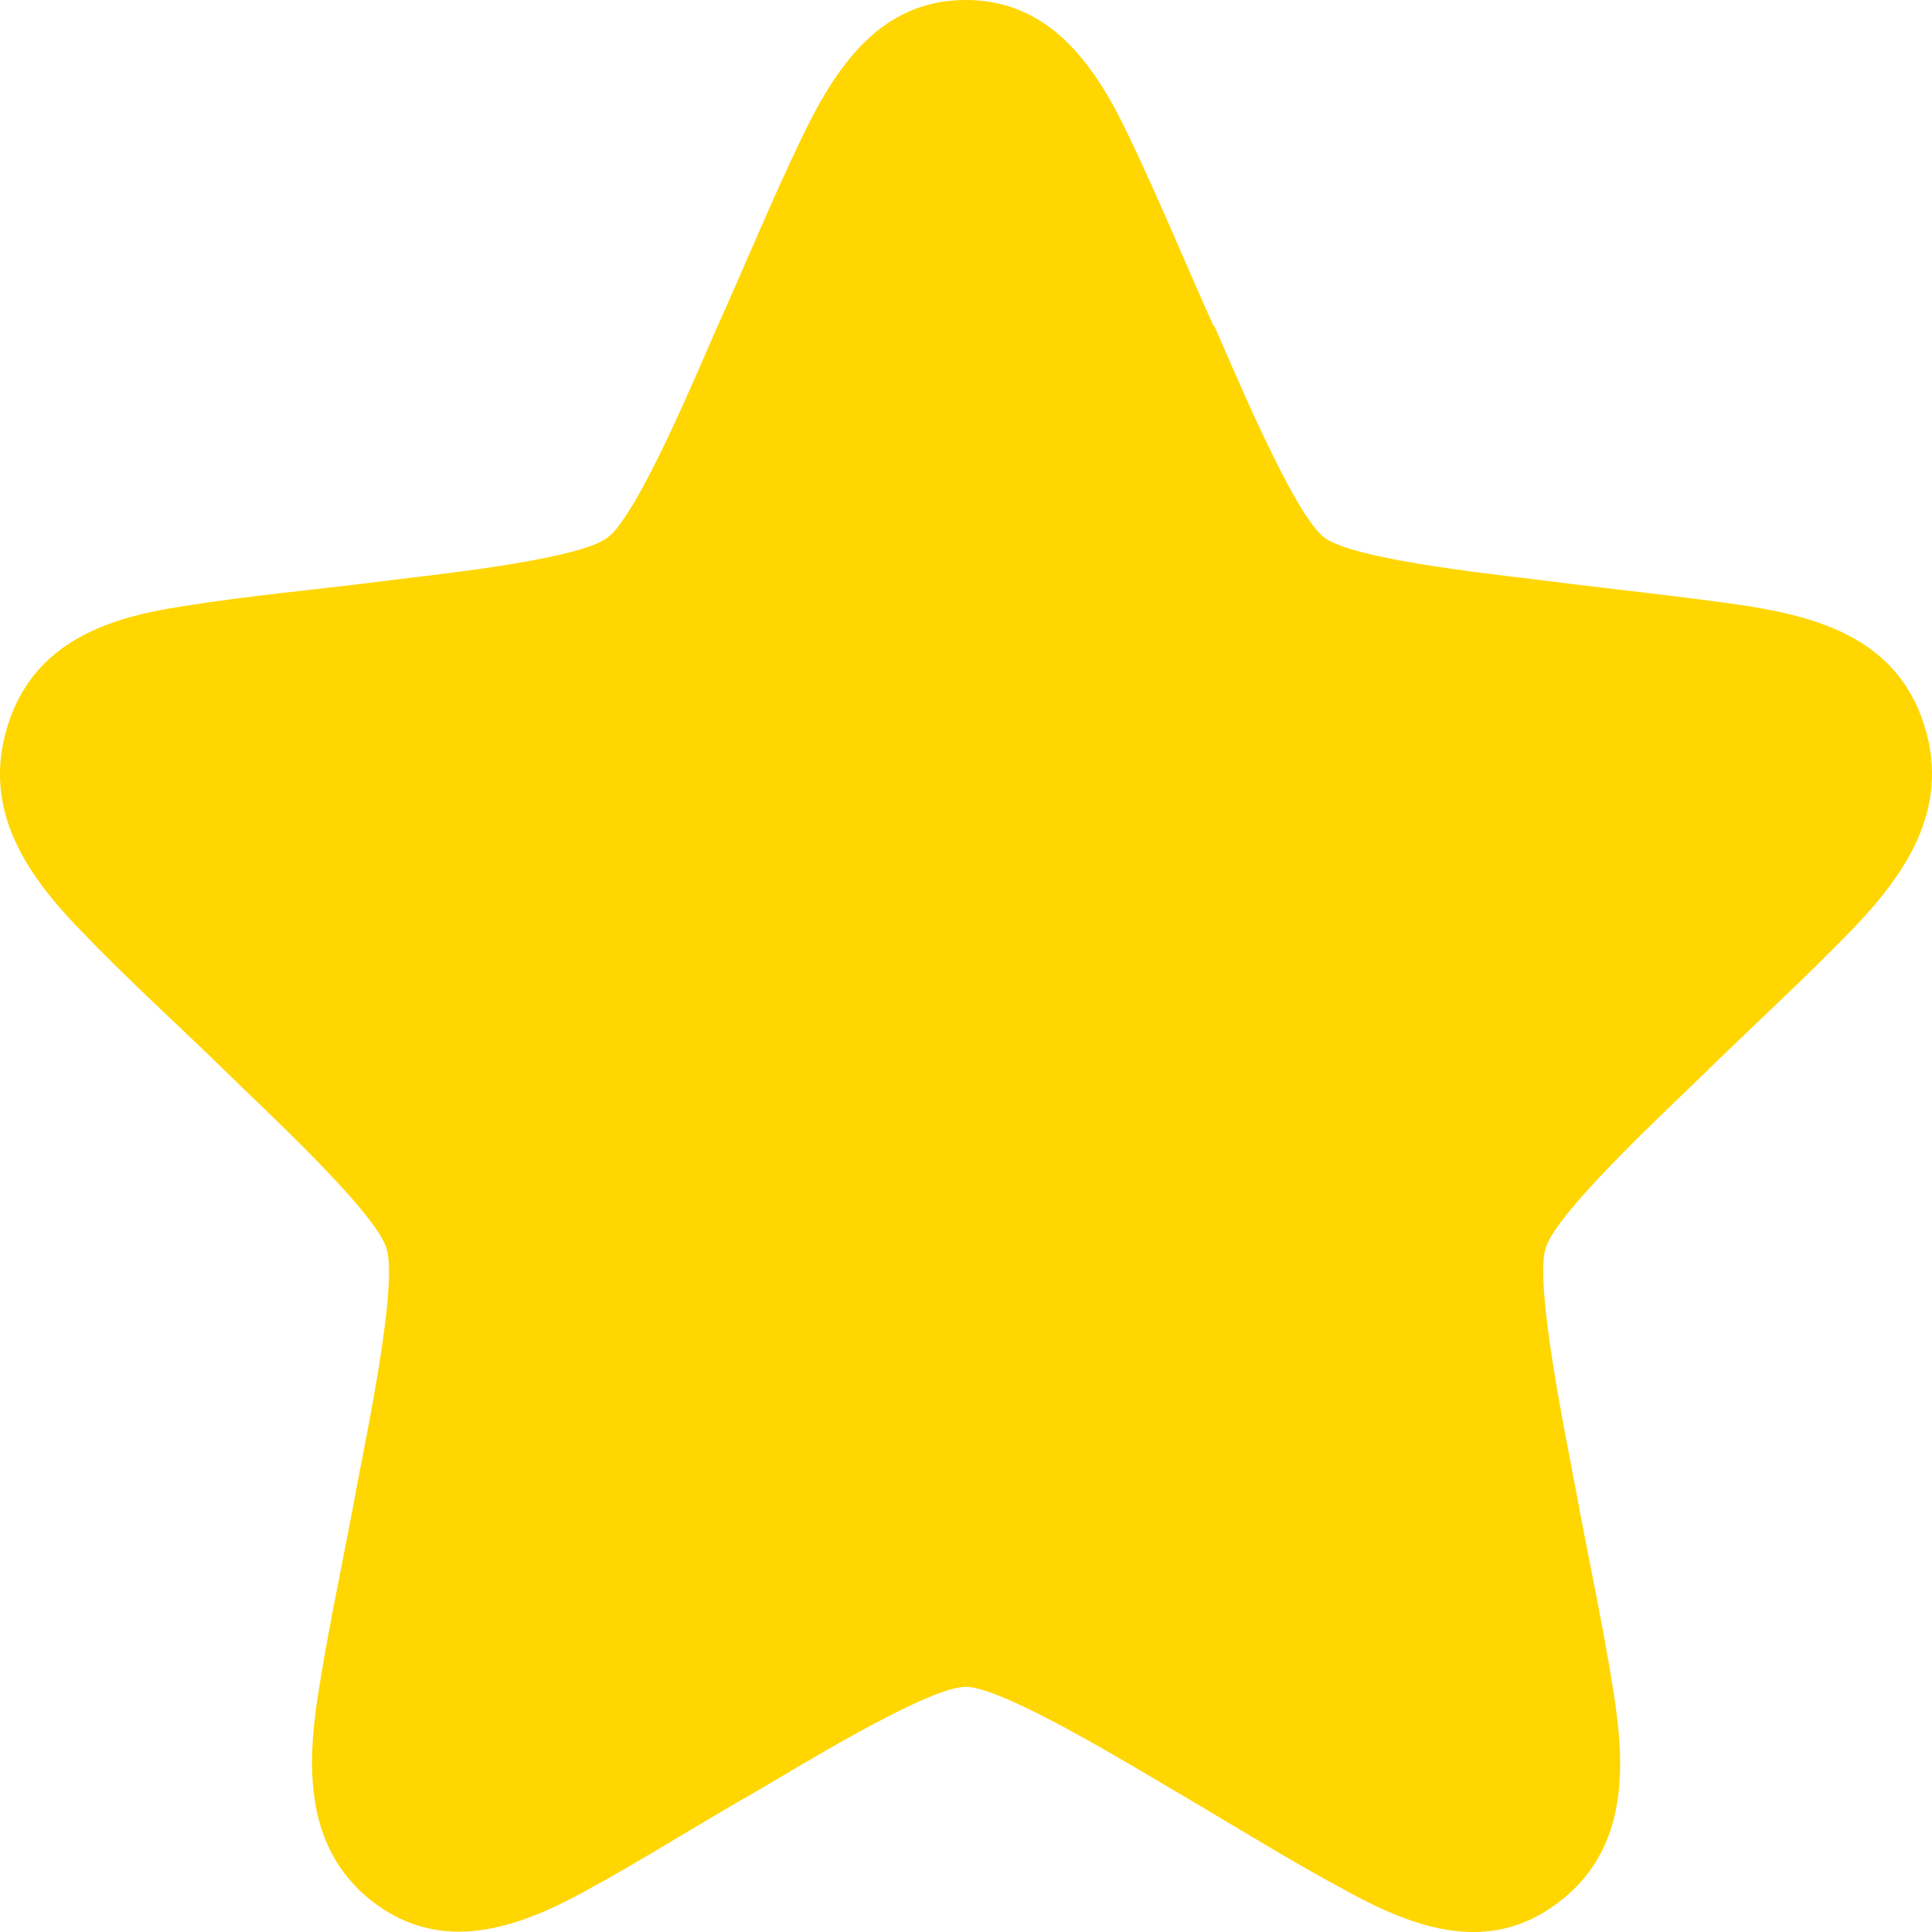 <svg width="12" height="12" viewBox="0 0 12 12" fill="none" xmlns="http://www.w3.org/2000/svg">
<path fill-rule="evenodd" clip-rule="evenodd" d="M7.543 2.026C7.646 2.256 8.032 3.194 8.226 3.339C8.419 3.485 9.389 3.578 9.631 3.611C10.04 3.663 10.458 3.705 10.867 3.766C11.329 3.841 11.792 3.986 11.954 4.512C12.115 5.032 11.828 5.44 11.495 5.783C11.204 6.083 10.885 6.374 10.584 6.669C10.409 6.843 9.672 7.518 9.6 7.752C9.528 7.987 9.739 8.986 9.784 9.234C9.861 9.656 9.955 10.083 10.022 10.51C10.099 10.993 10.108 11.495 9.676 11.819C9.25 12.142 8.792 11.978 8.378 11.753C8.01 11.556 7.651 11.331 7.291 11.12C7.08 10.998 6.236 10.477 5.998 10.477C5.76 10.477 4.92 10.998 4.709 11.12C4.345 11.326 3.986 11.556 3.622 11.753C3.208 11.978 2.75 12.137 2.324 11.819C1.897 11.495 1.901 10.988 1.978 10.51C2.045 10.083 2.139 9.656 2.216 9.234C2.261 8.986 2.476 7.987 2.4 7.752C2.328 7.518 1.591 6.843 1.416 6.669C1.115 6.374 0.796 6.087 0.505 5.783C0.172 5.44 -0.115 5.037 0.046 4.512C0.208 3.986 0.671 3.836 1.133 3.766C1.542 3.7 1.96 3.663 2.369 3.611C2.611 3.578 3.581 3.485 3.774 3.339C3.968 3.194 4.354 2.256 4.457 2.026C4.632 1.637 4.798 1.233 4.983 0.849C5.194 0.413 5.468 0 5.998 0C6.528 0 6.806 0.413 7.013 0.849C7.197 1.233 7.363 1.637 7.538 2.026H7.543Z" fill="#FFD600"/>
</svg>
